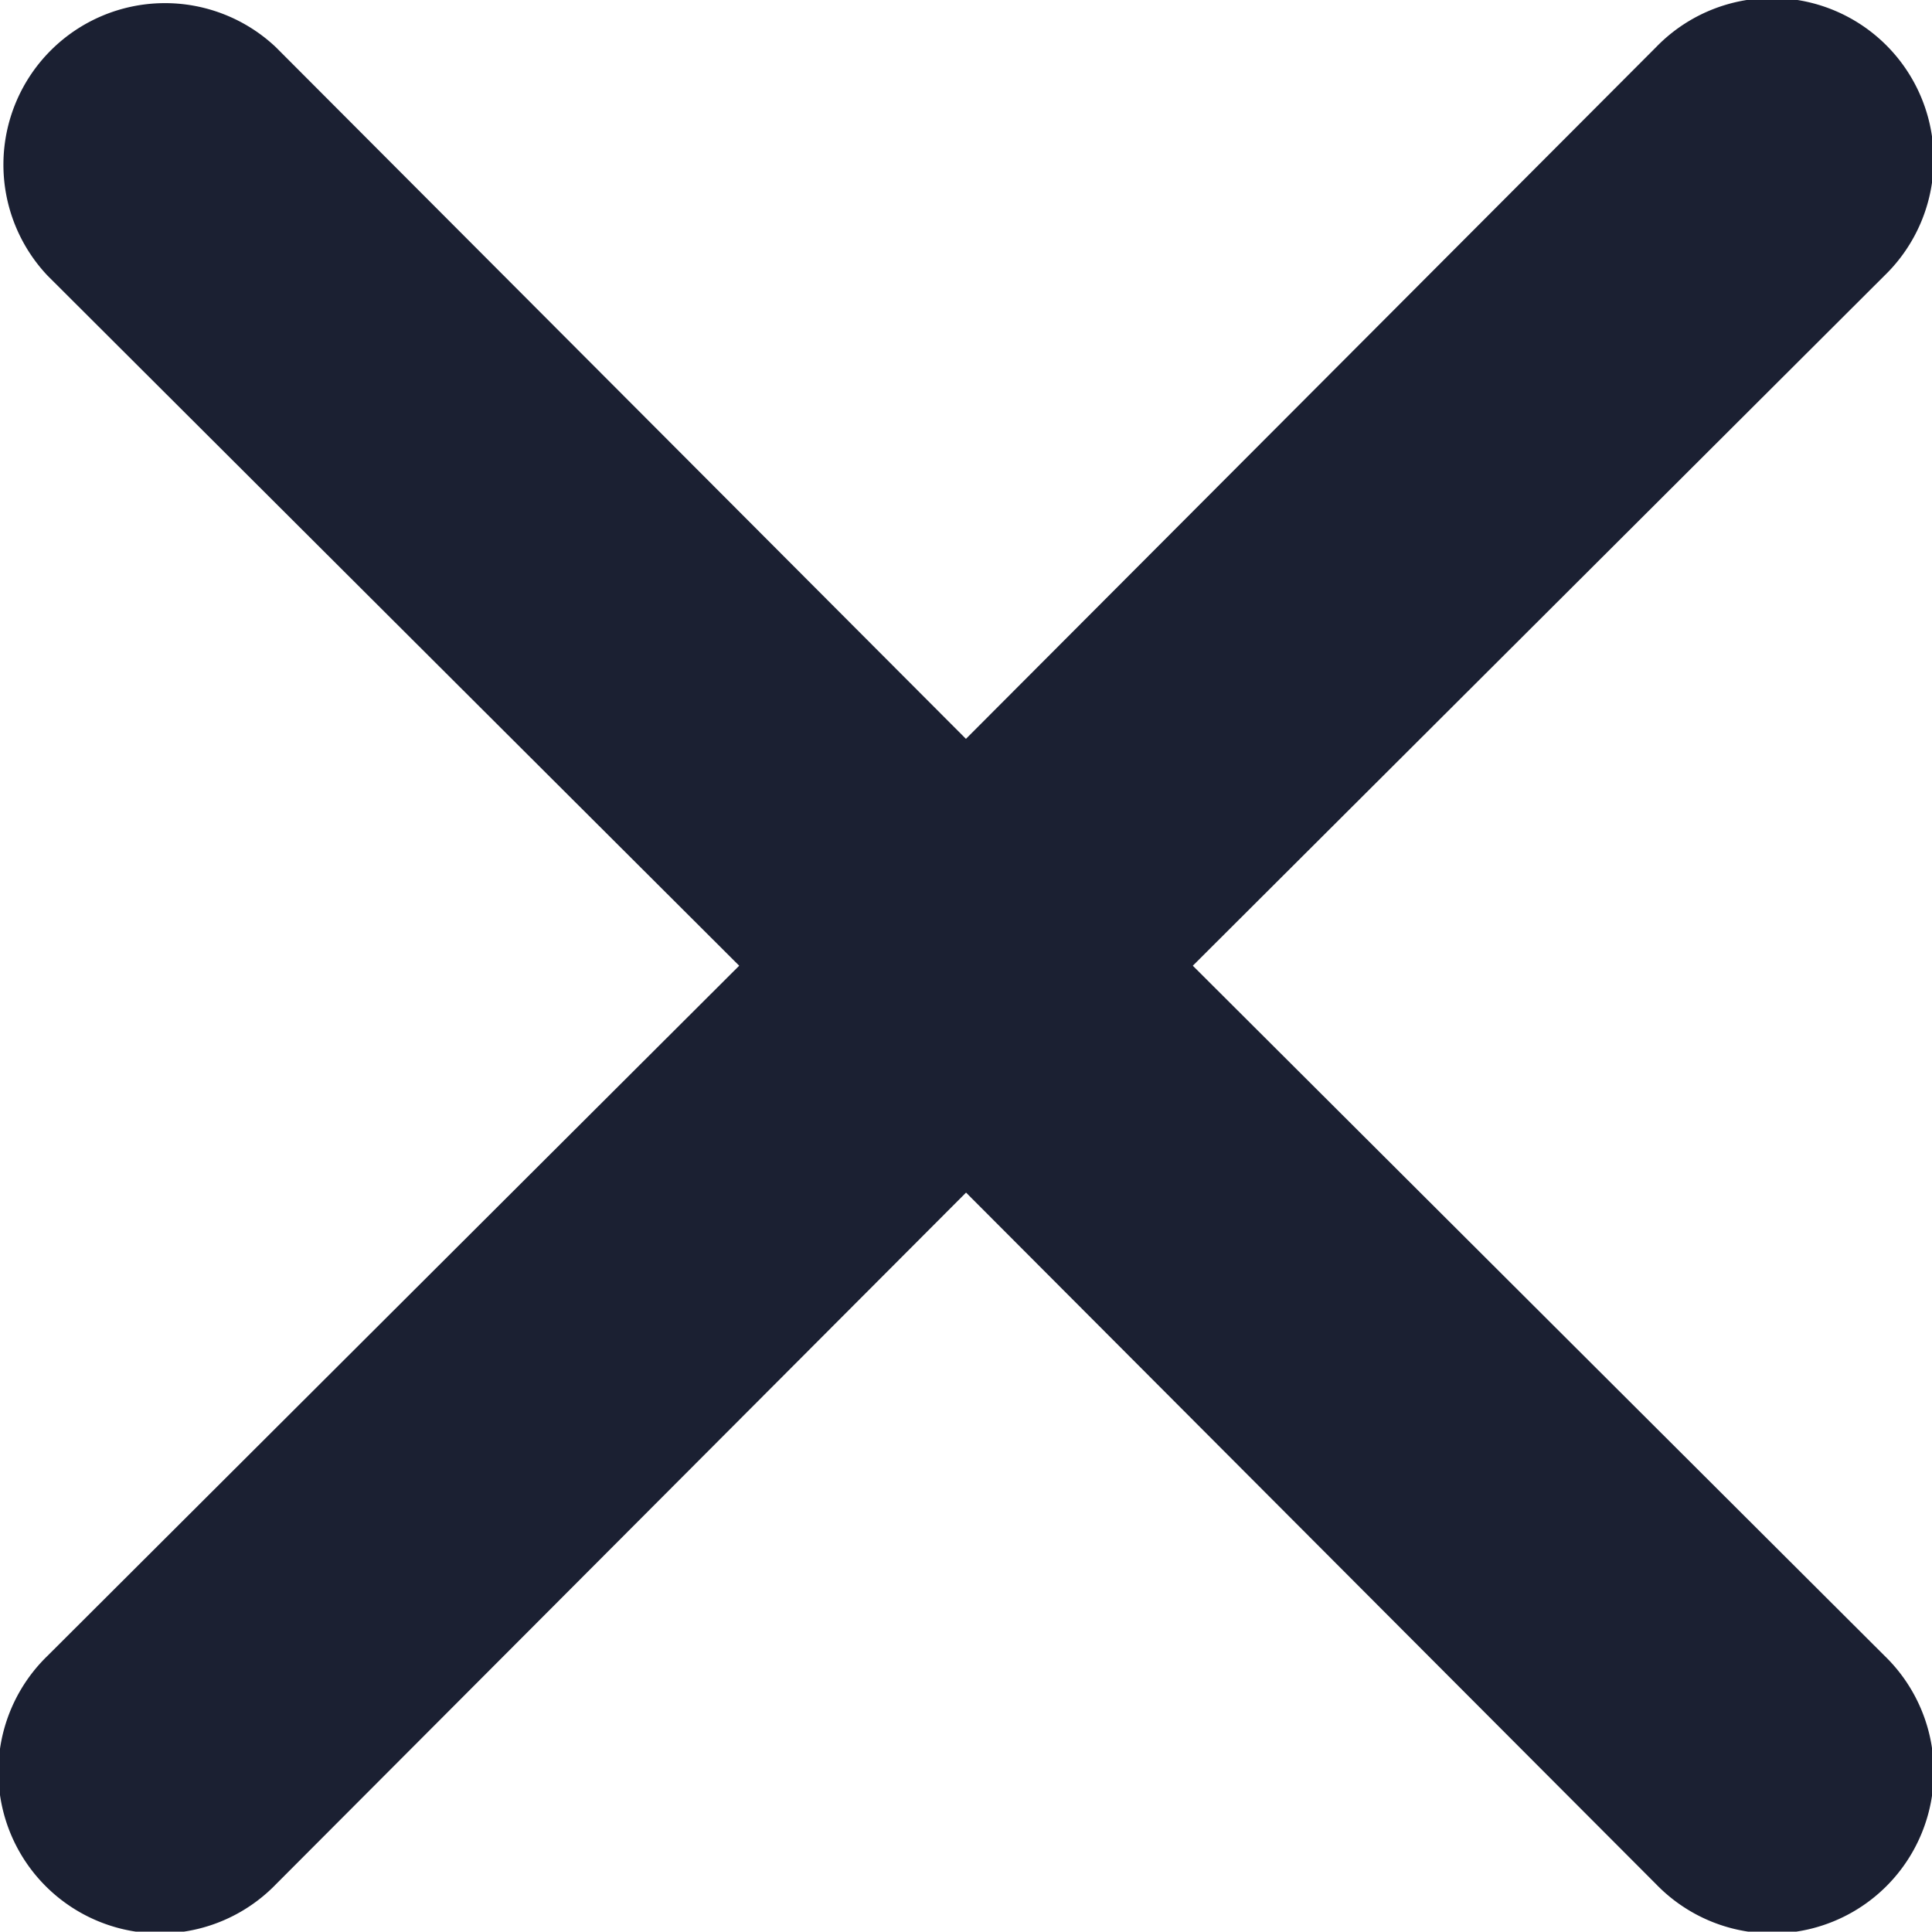 <svg xmlns="http://www.w3.org/2000/svg" width="17.245" height="17.242" viewBox="0 0 17.245 17.242">
  <path id="close-outline" d="M16.641,14.616l6.173-6.159a1.442,1.442,0,1,0-2.039-2.039l-6.159,6.173L8.457,6.418A1.442,1.442,0,0,0,6.419,8.457l6.173,6.159L6.419,20.775a1.442,1.442,0,1,0,2.039,2.039l6.159-6.173,6.159,6.173a1.442,1.442,0,1,0,2.039-2.039Z" transform="translate(-5.994 -5.996)" fill="#1b2032"/>
</svg>
